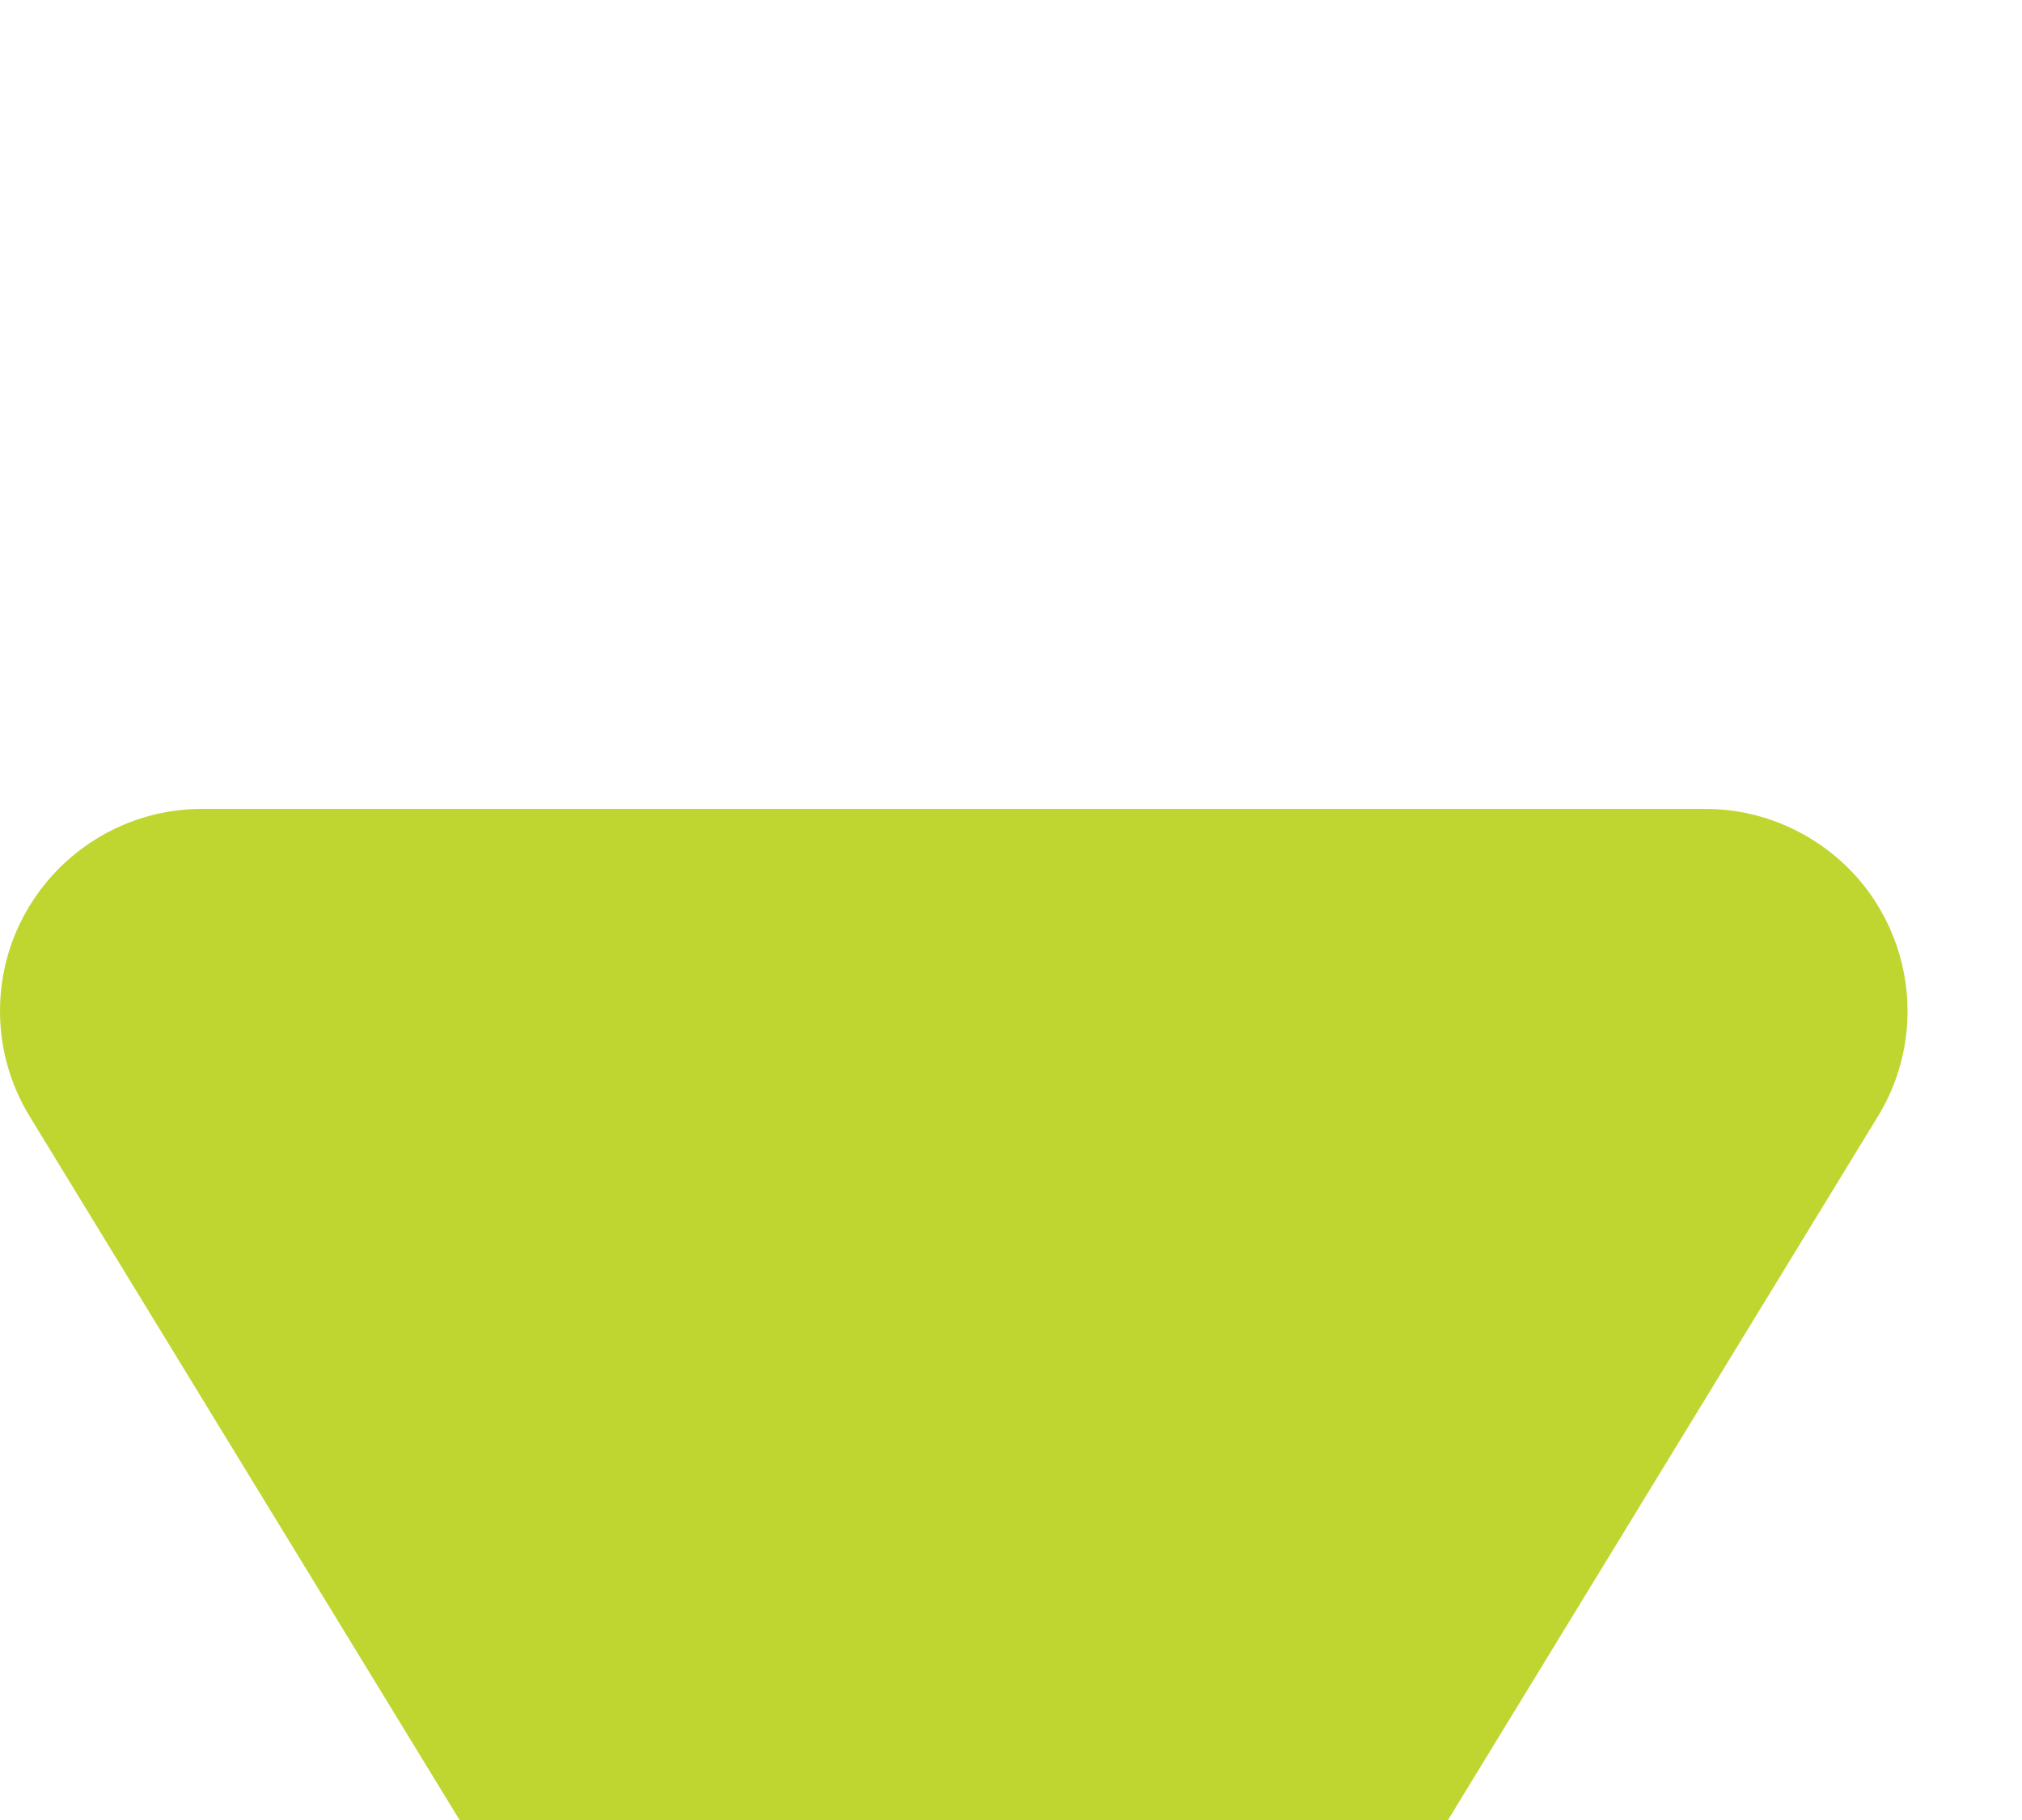 <svg width="10" height="9" viewBox="0 0 10 9" fill="none" xmlns="http://www.w3.org/2000/svg">
<g filter="url(#filter0_i_1470_12)">
<path fill-rule="evenodd" clip-rule="evenodd" d="M5.57 7.604L9.287 1.521C9.575 1.05 9.427 0.435 8.955 0.147C8.798 0.051 8.618 -1.62125e-05 8.434 -1.62125e-05H1C0.448 -1.62125e-05 0 0.448 0 1C0 1.184 0.051 1.364 0.147 1.521L3.864 7.604C4.152 8.075 4.767 8.224 5.238 7.936C5.374 7.853 5.487 7.739 5.57 7.604Z" fill="#BFD630"/>
</g>
<defs>
<filter id="filter0_i_1470_12" x="0" y="0" width="9.434" height="12.082" filterUnits="userSpaceOnUse" color-interpolation-filters="sRGB">
<feFlood flood-opacity="0" result="BackgroundImageFix"/>
<feBlend mode="normal" in="SourceGraphic" in2="BackgroundImageFix" result="shape"/>
<feColorMatrix in="SourceAlpha" type="matrix" values="0 0 0 0 0 0 0 0 0 0 0 0 0 0 0 0 0 0 127 0" result="hardAlpha"/>
<feOffset dy="4"/>
<feGaussianBlur stdDeviation="2"/>
<feComposite in2="hardAlpha" operator="arithmetic" k2="-1" k3="1"/>
<feColorMatrix type="matrix" values="0 0 0 0 0 0 0 0 0 0 0 0 0 0 0 0 0 0 0.25 0"/>
<feBlend mode="normal" in2="shape" result="effect1_innerShadow_1470_12"/>
</filter>
</defs>
</svg>
